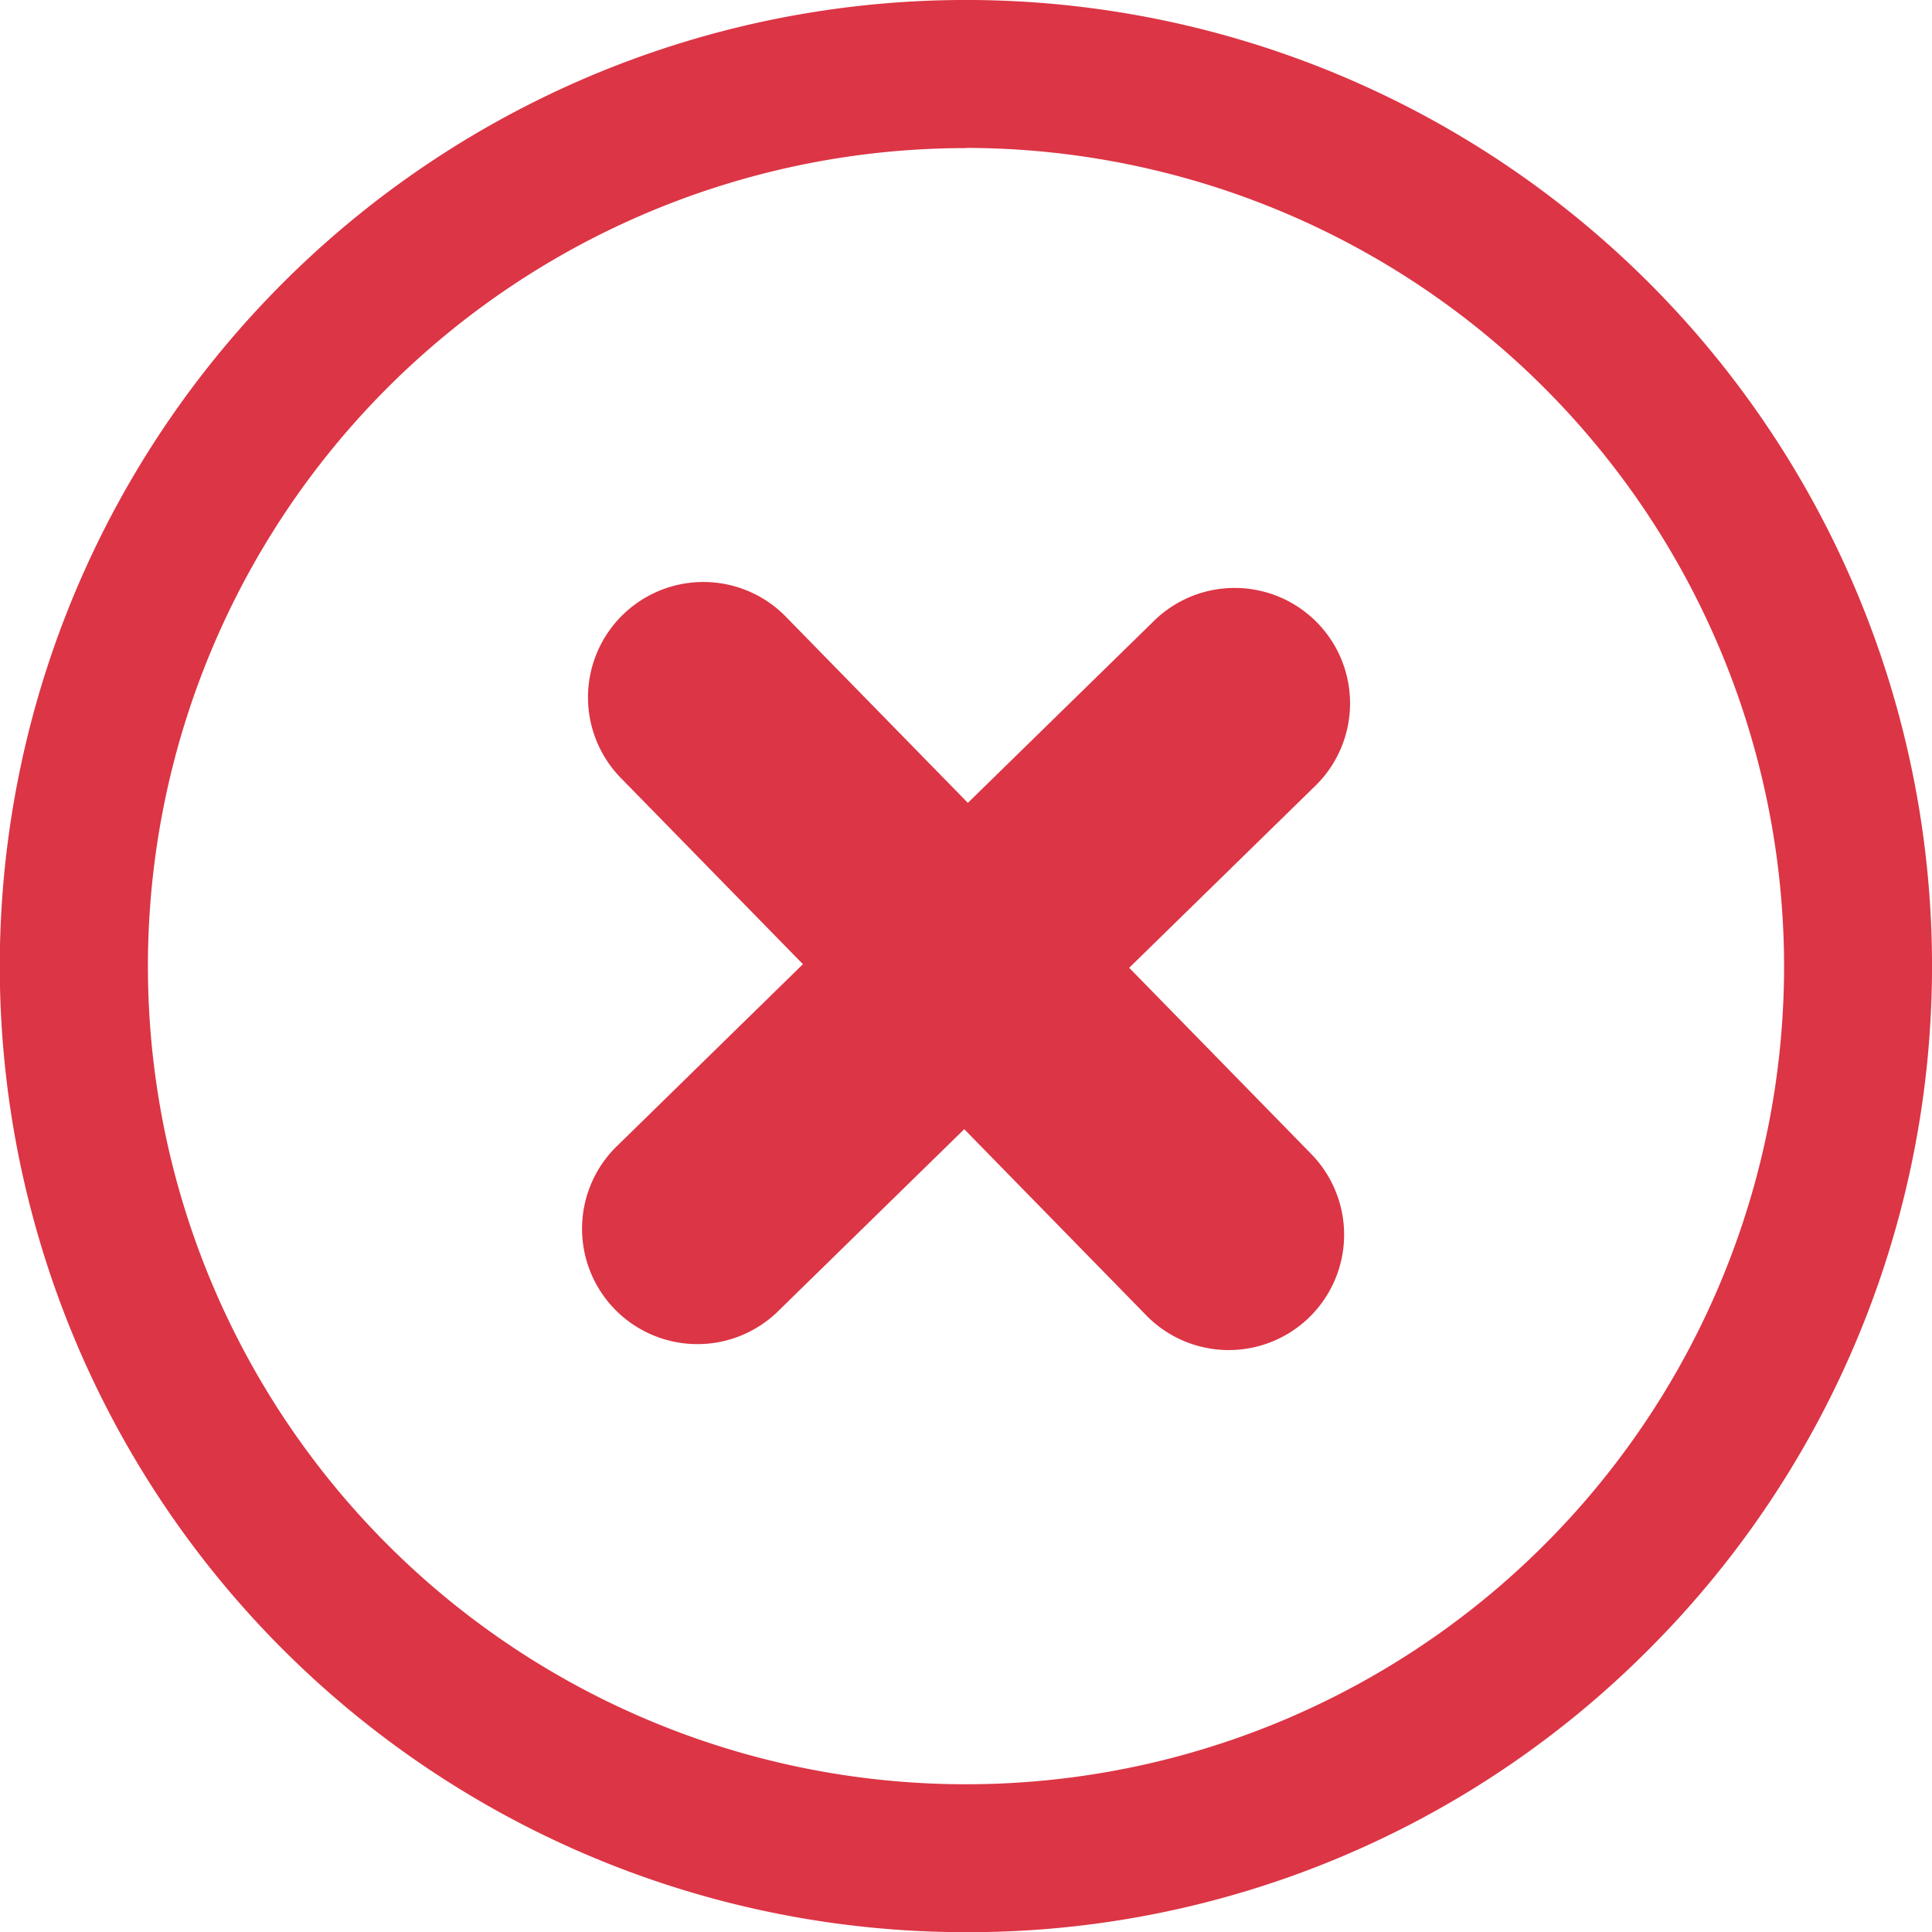<svg xmlns="http://www.w3.org/2000/svg" width="32" height="32" viewBox="0 0 32 32">
  <g id="Group_5830" data-name="Group 5830" transform="translate(0 0)">
    <path id="Path_2198" data-name="Path 2198" d="M538.519,535.91l-2.992-3.06,3.06-2.992a1.911,1.911,0,1,0-2.672-2.732l-3.06,2.992-2.992-3.06a1.911,1.911,0,1,0-2.732,2.672l2.992,3.06-3.06,2.993a1.911,1.911,0,1,0,2.672,2.732l3.06-2.992,2.992,3.06a1.911,1.911,0,1,0,2.732-2.672" transform="translate(-516.824 -516.82)" fill="#dc3545"/>
    <path id="Path_2199" data-name="Path 2199" d="M16,32A16,16,0,0,1,4.686,4.683,16,16,0,0,1,27.314,27.311,15.9,15.9,0,0,1,16,32m0-29.55A13.55,13.55,0,1,0,29.55,16,13.565,13.565,0,0,0,16,2.447" transform="translate(0 0.003)" fill="#dc3545"/>
  </g>
</svg>

